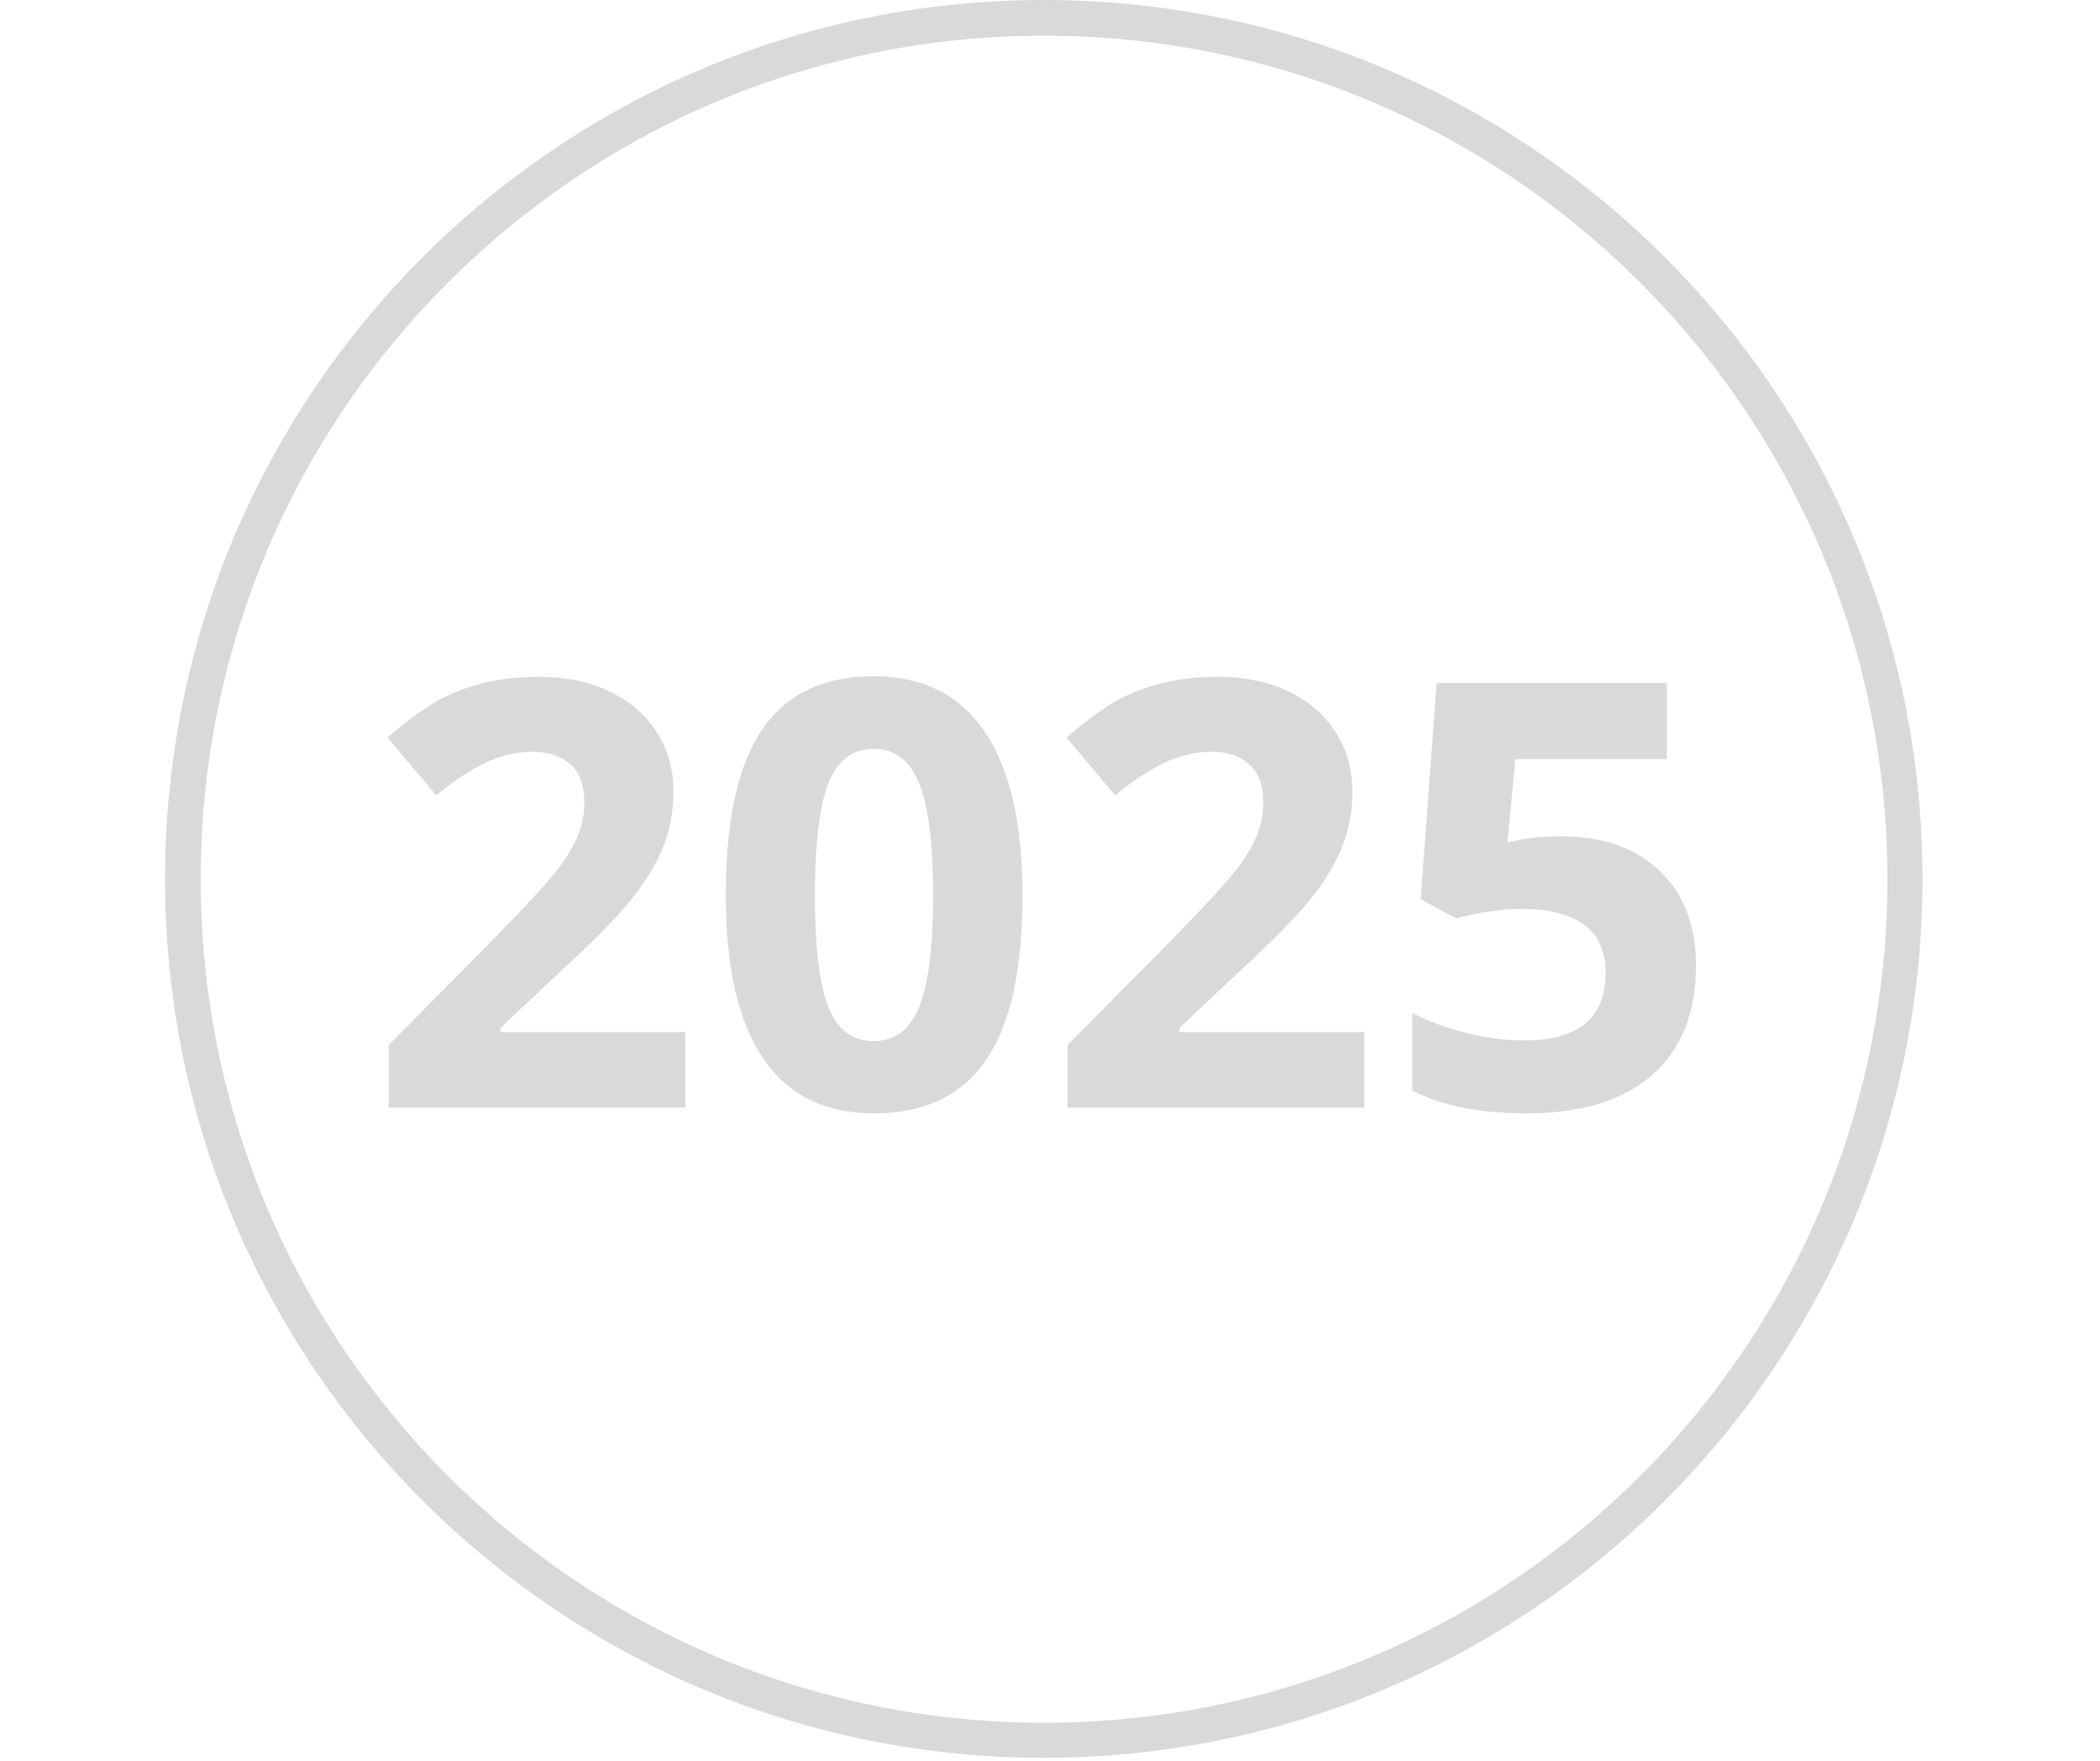 <svg xmlns="http://www.w3.org/2000/svg" xmlns:xlink="http://www.w3.org/1999/xlink" width="940" zoomAndPan="magnify" viewBox="0 0 705 591" height="788" preserveAspectRatio="xMidYMid meet" version="1.2"><defs><clipPath id="9aff7a28e6"><path d="M 55.402 0 L 645.406 0 L 645.406 590 L 55.402 590 Z M 55.402 0 "/></clipPath><clipPath id="93c968de79"><path d="M 350.402 0 C 187.48 0 55.402 132.078 55.402 295 C 55.402 457.926 187.48 590 350.402 590 C 513.328 590 645.406 457.926 645.406 295 C 645.406 132.078 513.328 0 350.402 0 Z M 350.402 0 "/></clipPath></defs><g id="fc121d82a7"><g clip-rule="nonzero" clip-path="url(#9aff7a28e6)"><g clip-rule="nonzero" clip-path="url(#93c968de79)"><path style="fill:none;stroke-width:32;stroke-linecap:butt;stroke-linejoin:miter;stroke:#d9d9d9;stroke-opacity:1;stroke-miterlimit:4;" d="M 393.998 -0 C 176.402 -0 -0 176.402 -0 393.999 C -0 611.601 176.402 787.998 393.998 787.998 C 611.6 787.998 788.003 611.601 788.003 393.999 C 788.003 176.402 611.6 -0 393.998 -0 Z M 393.998 -0 " transform="matrix(0.749,0,0,0.749,55.403,0)"/></g></g><g style="fill:#d9d9d9;fill-opacity:1;"><g transform="translate(122.473, 371.746)"><path style="stroke:none" d="M 107.625 0 L 8 0 L 8 -20.953 L 43.766 -57.125 C 54.359 -67.977 61.281 -75.5 64.531 -79.688 C 67.781 -83.883 70.117 -87.77 71.547 -91.344 C 72.984 -94.914 73.703 -98.617 73.703 -102.453 C 73.703 -108.18 72.125 -112.441 68.969 -115.234 C 65.82 -118.023 61.613 -119.422 56.344 -119.422 C 50.82 -119.422 45.461 -118.148 40.266 -115.609 C 35.066 -113.078 29.641 -109.473 23.984 -104.797 L 7.609 -124.203 C 14.629 -130.18 20.441 -134.406 25.047 -136.875 C 29.66 -139.344 34.695 -141.242 40.156 -142.578 C 45.625 -143.91 51.738 -144.578 58.5 -144.578 C 67.395 -144.578 75.254 -142.953 82.078 -139.703 C 88.91 -136.453 94.207 -131.898 97.969 -126.047 C 101.738 -120.203 103.625 -113.508 103.625 -105.969 C 103.625 -99.406 102.469 -93.25 100.156 -87.5 C 97.852 -81.75 94.281 -75.848 89.438 -69.797 C 84.602 -63.754 76.078 -55.145 63.859 -43.969 L 45.531 -26.719 L 45.531 -25.344 L 107.625 -25.344 Z M 107.625 0 "/></g><g transform="translate(236.437, 371.746)"><path style="stroke:none" d="M 106.844 -71.266 C 106.844 -46.367 102.766 -27.941 94.609 -15.984 C 86.453 -4.023 73.895 1.953 56.938 1.953 C 40.488 1.953 28.086 -4.219 19.734 -16.562 C 11.391 -28.914 7.219 -47.148 7.219 -71.266 C 7.219 -96.41 11.281 -114.945 19.406 -126.875 C 27.531 -138.801 40.039 -144.766 56.938 -144.766 C 73.375 -144.766 85.801 -138.523 94.219 -126.047 C 102.633 -113.566 106.844 -95.305 106.844 -71.266 Z M 37.141 -71.266 C 37.141 -53.785 38.648 -41.258 41.672 -33.688 C 44.691 -26.113 49.781 -22.328 56.938 -22.328 C 63.957 -22.328 69.023 -26.16 72.141 -33.828 C 75.266 -41.492 76.828 -53.973 76.828 -71.266 C 76.828 -88.742 75.25 -101.301 72.094 -108.938 C 68.938 -116.57 63.883 -120.391 56.938 -120.391 C 49.852 -120.391 44.781 -116.57 41.719 -108.938 C 38.664 -101.301 37.141 -88.742 37.141 -71.266 Z M 37.141 -71.266 "/></g><g transform="translate(350.402, 371.746)"><path style="stroke:none" d="M 107.625 0 L 8 0 L 8 -20.953 L 43.766 -57.125 C 54.359 -67.977 61.281 -75.5 64.531 -79.688 C 67.781 -83.883 70.117 -87.77 71.547 -91.344 C 72.984 -94.914 73.703 -98.617 73.703 -102.453 C 73.703 -108.18 72.125 -112.441 68.969 -115.234 C 65.82 -118.023 61.613 -119.422 56.344 -119.422 C 50.82 -119.422 45.461 -118.148 40.266 -115.609 C 35.066 -113.078 29.641 -109.473 23.984 -104.797 L 7.609 -124.203 C 14.629 -130.18 20.441 -134.406 25.047 -136.875 C 29.66 -139.344 34.695 -141.242 40.156 -142.578 C 45.625 -143.91 51.738 -144.578 58.5 -144.578 C 67.395 -144.578 75.254 -142.953 82.078 -139.703 C 88.91 -136.453 94.207 -131.898 97.969 -126.047 C 101.738 -120.203 103.625 -113.508 103.625 -105.969 C 103.625 -99.406 102.469 -93.25 100.156 -87.5 C 97.852 -81.75 94.281 -75.848 89.438 -69.797 C 84.602 -63.754 76.078 -55.145 63.859 -43.969 L 45.531 -26.719 L 45.531 -25.344 L 107.625 -25.344 Z M 107.625 0 "/></g><g transform="translate(464.366, 371.746)"><path style="stroke:none" d="M 59.859 -91.047 C 73.641 -91.047 84.609 -87.18 92.766 -79.453 C 100.922 -71.723 105 -61.129 105 -47.672 C 105 -31.742 100.086 -19.488 90.266 -10.906 C 80.453 -2.332 66.414 1.953 48.156 1.953 C 32.301 1.953 19.5 -0.613 9.75 -5.75 L 9.75 -31.781 C 14.883 -29.051 20.863 -26.82 27.688 -25.094 C 34.508 -23.375 40.977 -22.516 47.094 -22.516 C 65.477 -22.516 74.672 -30.055 74.672 -45.141 C 74.672 -59.504 65.148 -66.688 46.109 -66.688 C 42.66 -66.688 38.859 -66.344 34.703 -65.656 C 30.547 -64.977 27.164 -64.25 24.562 -63.469 L 12.578 -69.906 L 17.938 -142.531 L 95.25 -142.531 L 95.25 -116.984 L 44.359 -116.984 L 41.719 -89 L 45.141 -89.688 C 49.098 -90.594 54.004 -91.047 59.859 -91.047 Z M 59.859 -91.047 "/></g></g></g></svg>